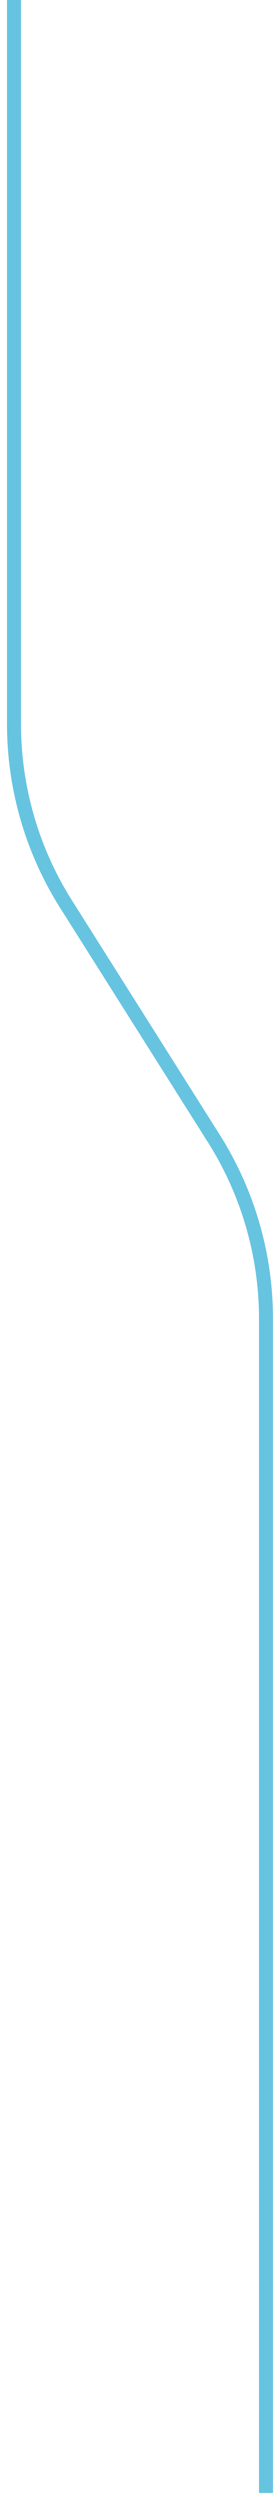 <?xml version="1.0"?>
<svg xmlns="http://www.w3.org/2000/svg" width="20" height="178" viewBox="0 0 20 178" fill="none">
<path d="M1 -2.14648e-07L1 51.546C1 56.088 2.289 60.537 4.718 64.376L15.282 81.076C17.711 84.915 19 89.365 19 93.907L19 177.5" stroke="#66C4E0"/>
</svg>
